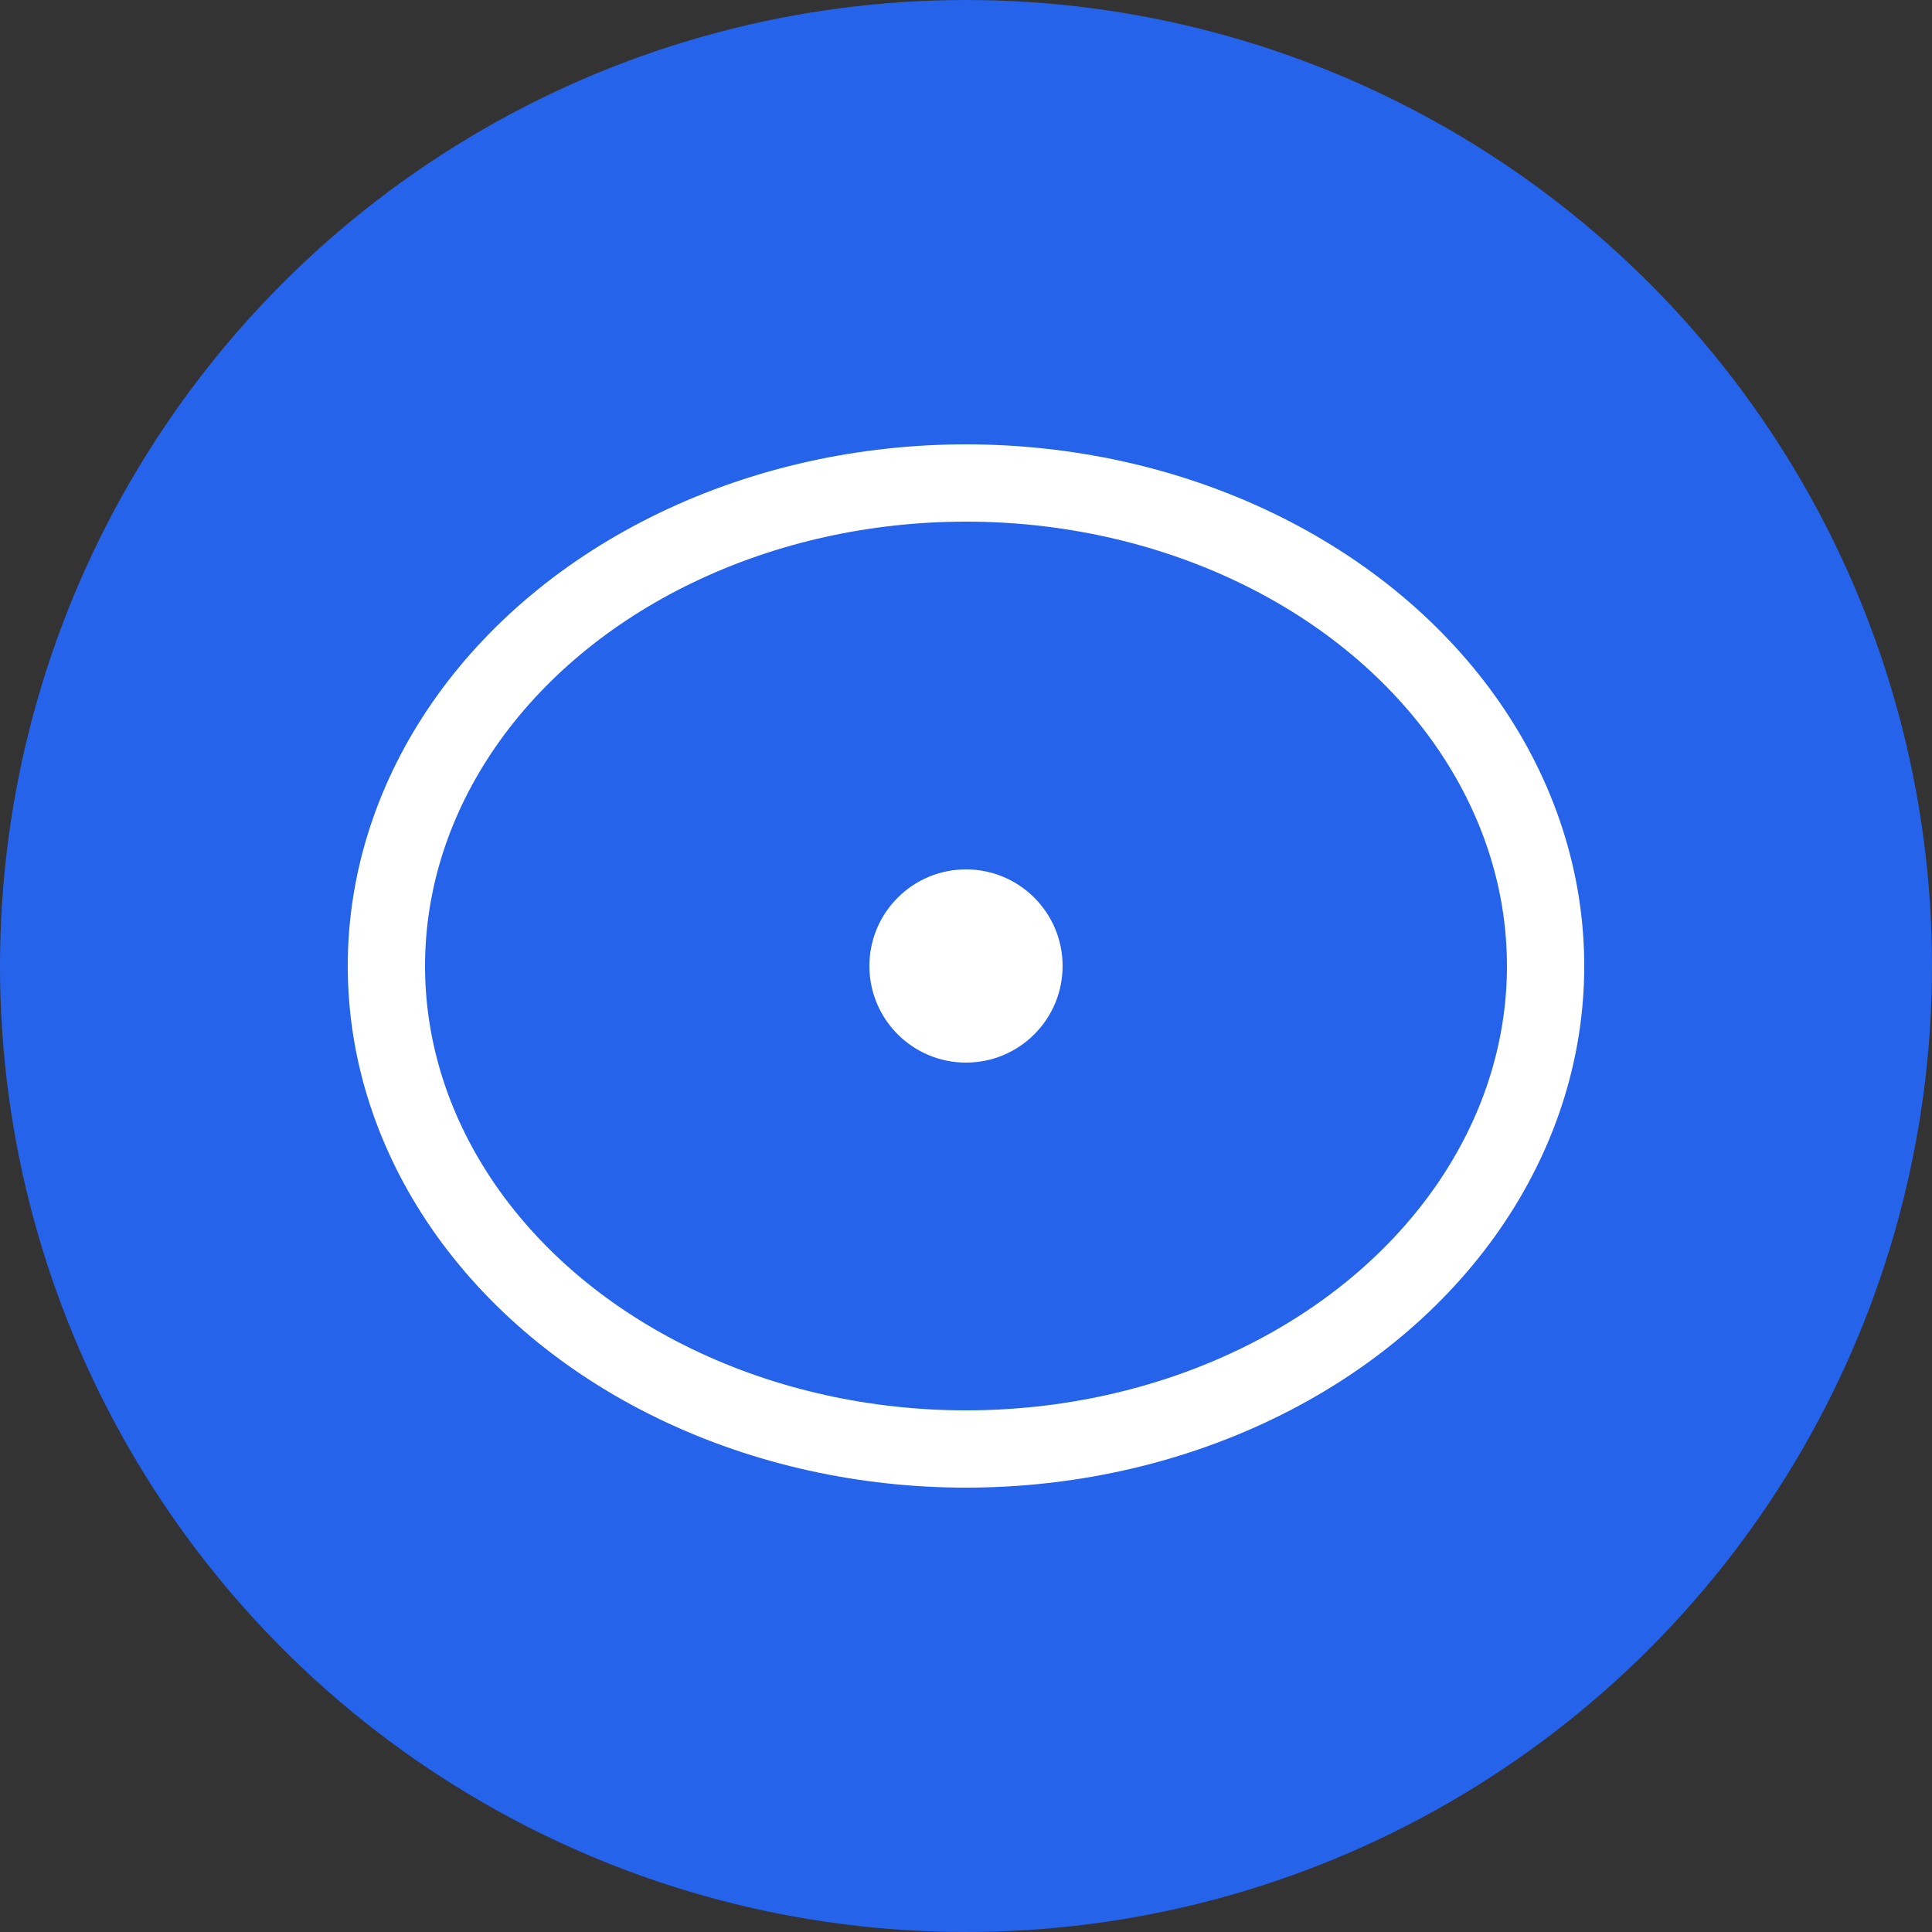 <svg xmlns="http://www.w3.org/2000/svg" viewBox="0 0 100 100">
  <rect x="0" y="0" width="100" height="100" fill="#333333" stroke="none"/>
  <circle cx="50" cy="50" r="50" fill="#2563eb"/>
  <ellipse cx="50" cy="50" rx="30" ry="25" fill="none" stroke="white" stroke-width="4"/>
  <circle cx="50" cy="50" r="5" fill="white"/>
</svg>
